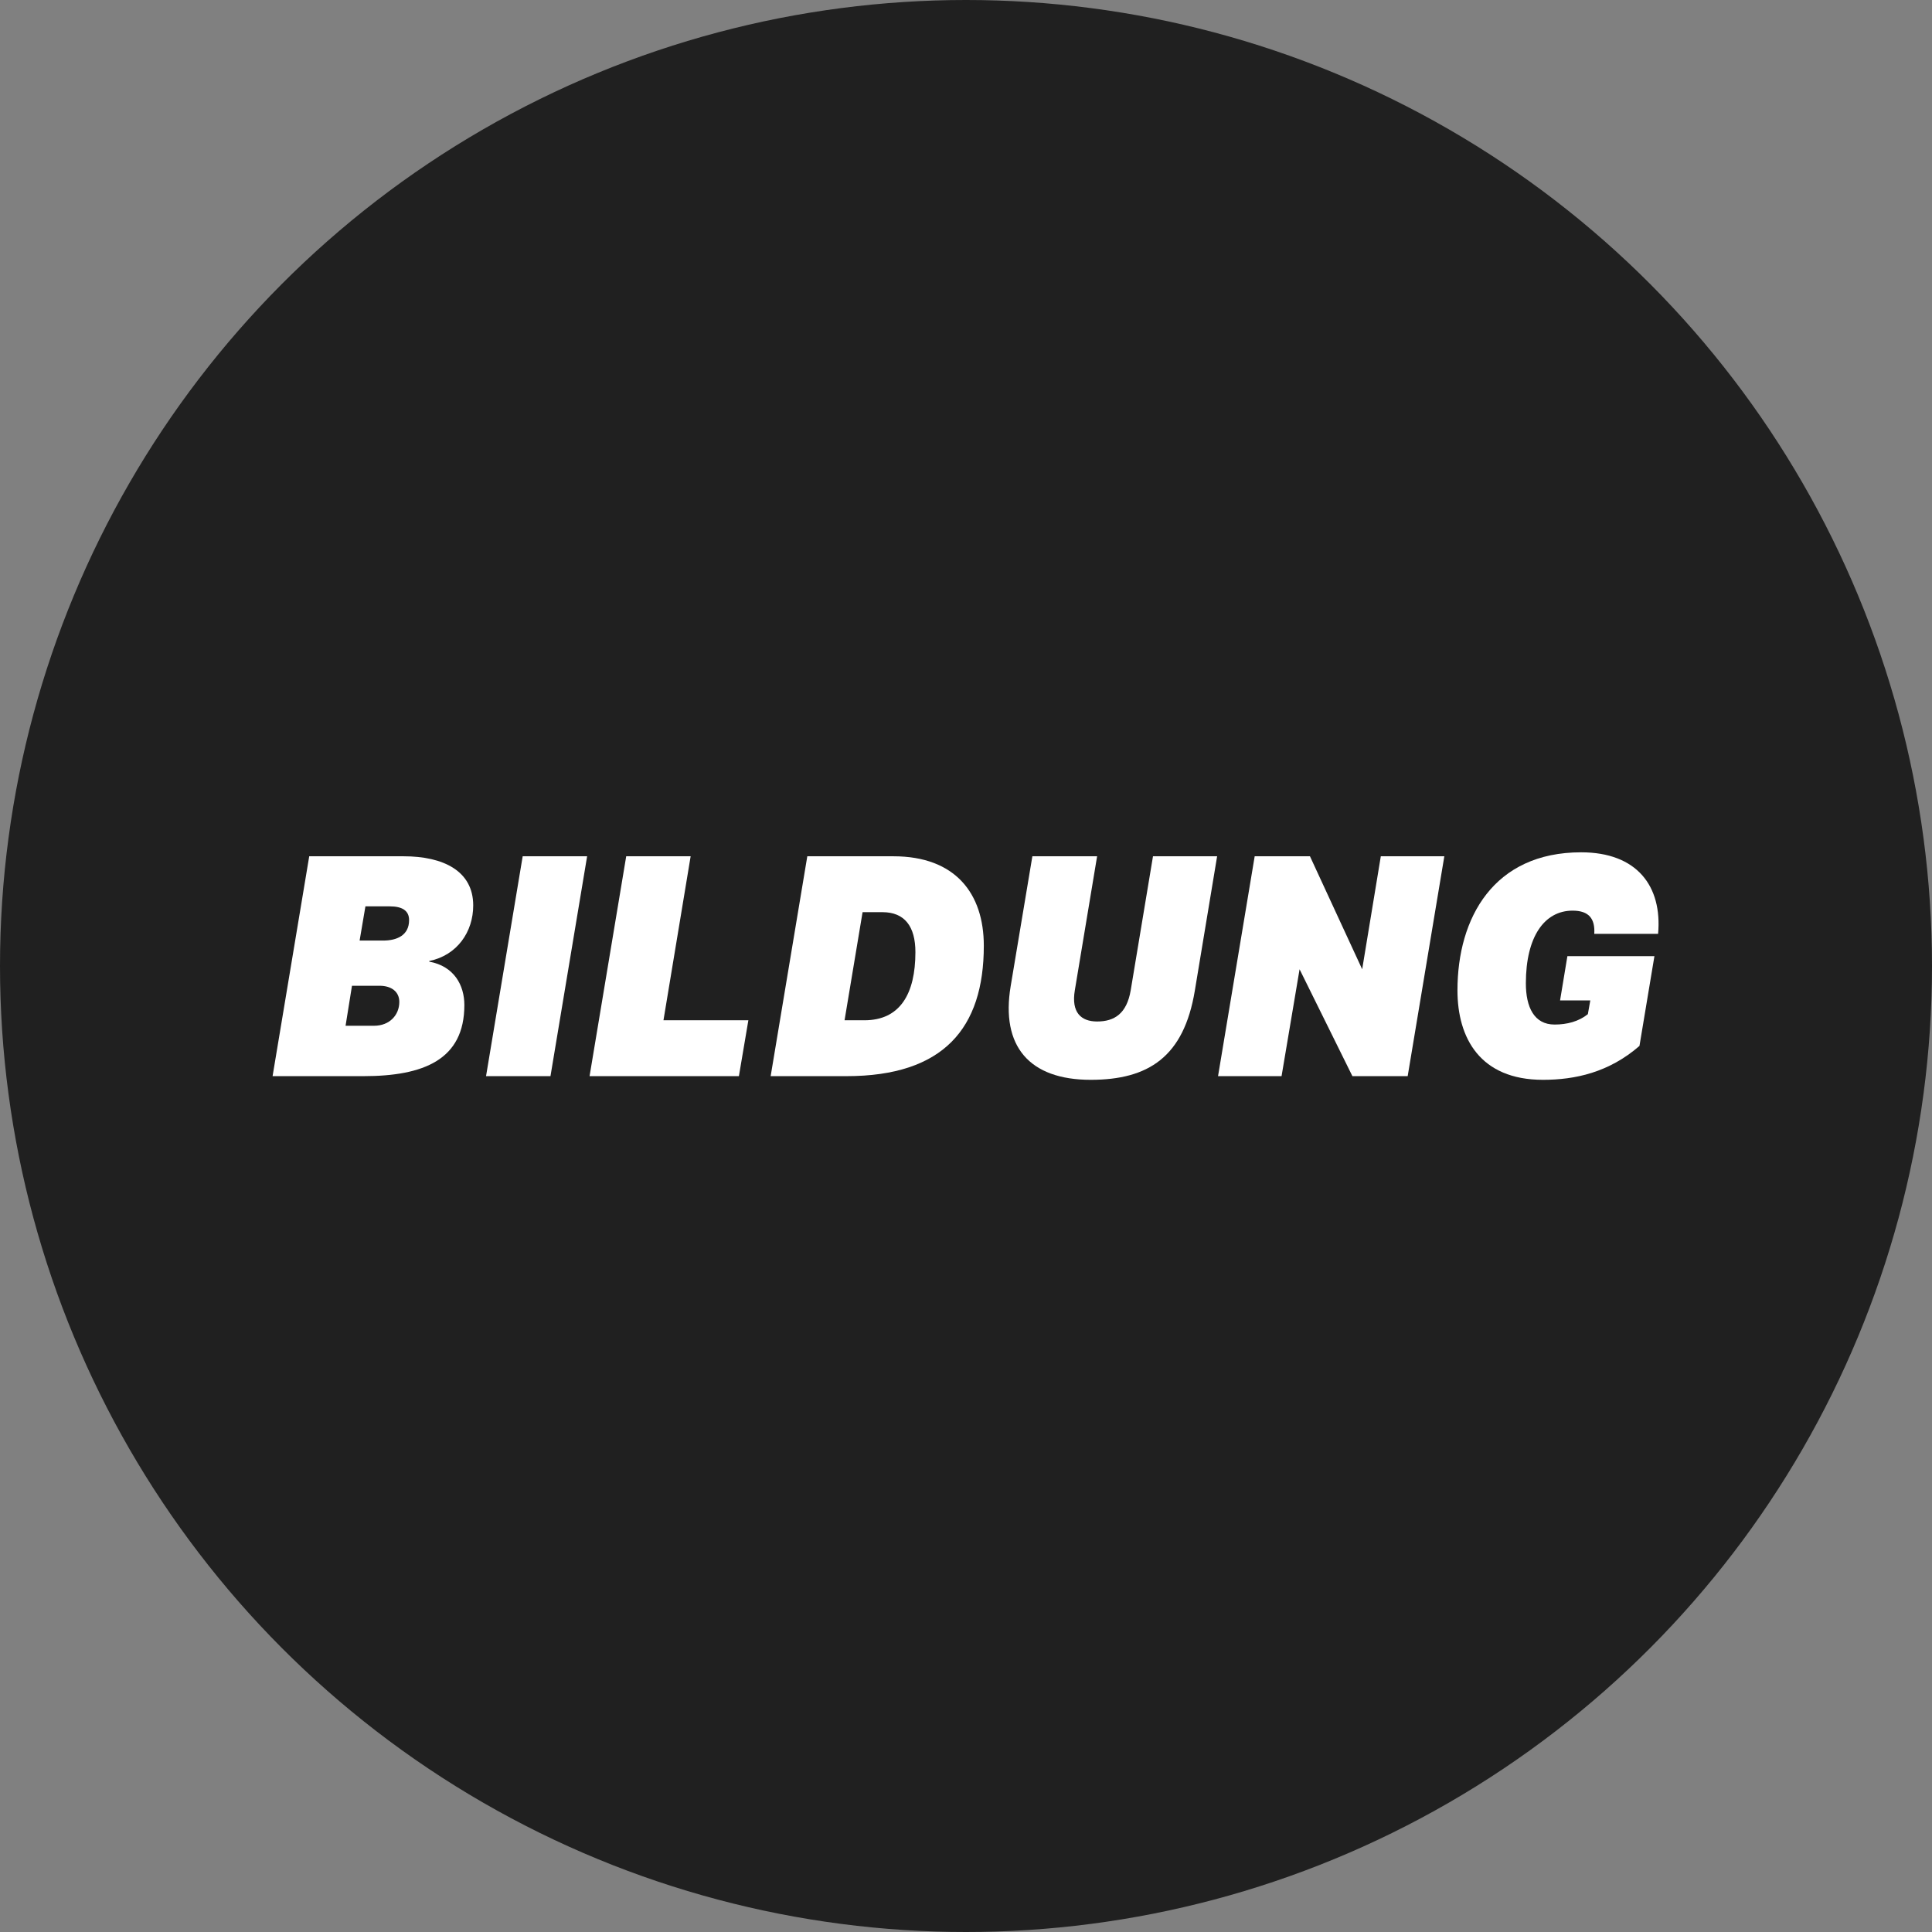 <?xml version="1.0" encoding="UTF-8" standalone="no"?>
<!DOCTYPE svg PUBLIC "-//W3C//DTD SVG 1.1//EN" "http://www.w3.org/Graphics/SVG/1.1/DTD/svg11.dtd">
<svg width="100%" height="100%" viewBox="0 0 248 248" version="1.1" xmlns="http://www.w3.org/2000/svg" xmlns:xlink="http://www.w3.org/1999/xlink" xml:space="preserve" xmlns:serif="http://www.serif.com/" style="fill-rule:evenodd;clip-rule:evenodd;stroke-linejoin:round;stroke-miterlimit:2;">
    <rect x="0" y="0" width="248" height="248" fill="#808080" stroke="none"/>
    <circle cx="124" cy="124" r="124" style="fill:rgb(32,32,32);"/>
    <g id="BESUCH" transform="matrix(0.784,0,0,0.784,35.225,138.14)">
        <g transform="matrix(50,0,0,50,0,0)">
            <path d="M-0.006,-0L0.291,-0C0.489,-0 0.622,-0.054 0.622,-0.233C0.622,-0.297 0.589,-0.36 0.507,-0.375L0.507,-0.377C0.599,-0.396 0.651,-0.473 0.651,-0.559C0.651,-0.672 0.553,-0.72 0.423,-0.72L0.114,-0.72L-0.006,-0ZM0.344,-0.296C0.384,-0.296 0.409,-0.276 0.409,-0.243C0.409,-0.201 0.378,-0.165 0.326,-0.165L0.233,-0.165L0.254,-0.296L0.344,-0.296ZM0.378,-0.556C0.417,-0.556 0.441,-0.543 0.441,-0.511C0.441,-0.461 0.401,-0.444 0.356,-0.444L0.279,-0.444L0.298,-0.556L0.378,-0.556Z" style="fill:white;fill-rule:nonzero;"/>
        </g>
        <g transform="matrix(50,0,0,50,34.95,0)">
            <path d="M-0.006,-0L0.205,-0L0.325,-0.72L0.114,-0.72L-0.006,-0Z" style="fill:white;fill-rule:nonzero;"/>
        </g>
        <g transform="matrix(50,0,0,50,51.9,0)">
            <path d="M0.114,-0.72L-0.006,-0L0.483,-0L0.514,-0.183L0.236,-0.183L0.325,-0.72L0.114,-0.72Z" style="fill:white;fill-rule:nonzero;"/>
        </g>
        <g transform="matrix(50,0,0,50,81.55,0)">
            <path d="M0.36,-0.537C0.433,-0.537 0.468,-0.49 0.468,-0.406C0.468,-0.27 0.418,-0.183 0.301,-0.183L0.236,-0.183L0.295,-0.537L0.36,-0.537ZM0.114,-0.72L-0.006,-0L0.242,-0C0.56,-0 0.692,-0.157 0.692,-0.427C0.692,-0.598 0.599,-0.72 0.396,-0.72L0.114,-0.72Z" style="fill:white;fill-rule:nonzero;"/>
        </g>
        <g transform="matrix(50,0,0,50,118.65,0)">
            <path d="M0.109,-0.72L0.038,-0.295C0.005,-0.098 0.099,0.012 0.3,0.012C0.489,0.012 0.605,-0.063 0.641,-0.28L0.714,-0.72L0.504,-0.72L0.431,-0.281C0.418,-0.205 0.378,-0.179 0.321,-0.179C0.268,-0.179 0.236,-0.209 0.248,-0.281L0.321,-0.72L0.109,-0.72Z" style="fill:white;fill-rule:nonzero;"/>
        </g>
        <g transform="matrix(50,0,0,50,154.8,0)">
            <path d="M-0.006,-0L0.202,-0L0.261,-0.35L0.434,-0L0.615,-0L0.735,-0.72L0.527,-0.72L0.466,-0.35L0.295,-0.72L0.114,-0.72L-0.006,-0Z" style="fill:white;fill-rule:nonzero;"/>
        </g>
        <g transform="matrix(50,0,0,50,192.25,0)">
            <path d="M0.365,-0.248L0.464,-0.248L0.456,-0.203C0.426,-0.179 0.388,-0.169 0.347,-0.169C0.28,-0.169 0.253,-0.226 0.253,-0.304C0.253,-0.457 0.314,-0.542 0.406,-0.542C0.46,-0.542 0.48,-0.515 0.477,-0.466L0.686,-0.466C0.7,-0.622 0.617,-0.733 0.434,-0.733C0.148,-0.733 0.029,-0.519 0.029,-0.281C0.029,-0.125 0.103,0.012 0.309,0.012C0.414,0.012 0.525,-0.012 0.625,-0.099L0.674,-0.393L0.389,-0.393L0.365,-0.248Z" style="fill:white;fill-rule:nonzero;"/>
        </g>
    </g>
</svg>

